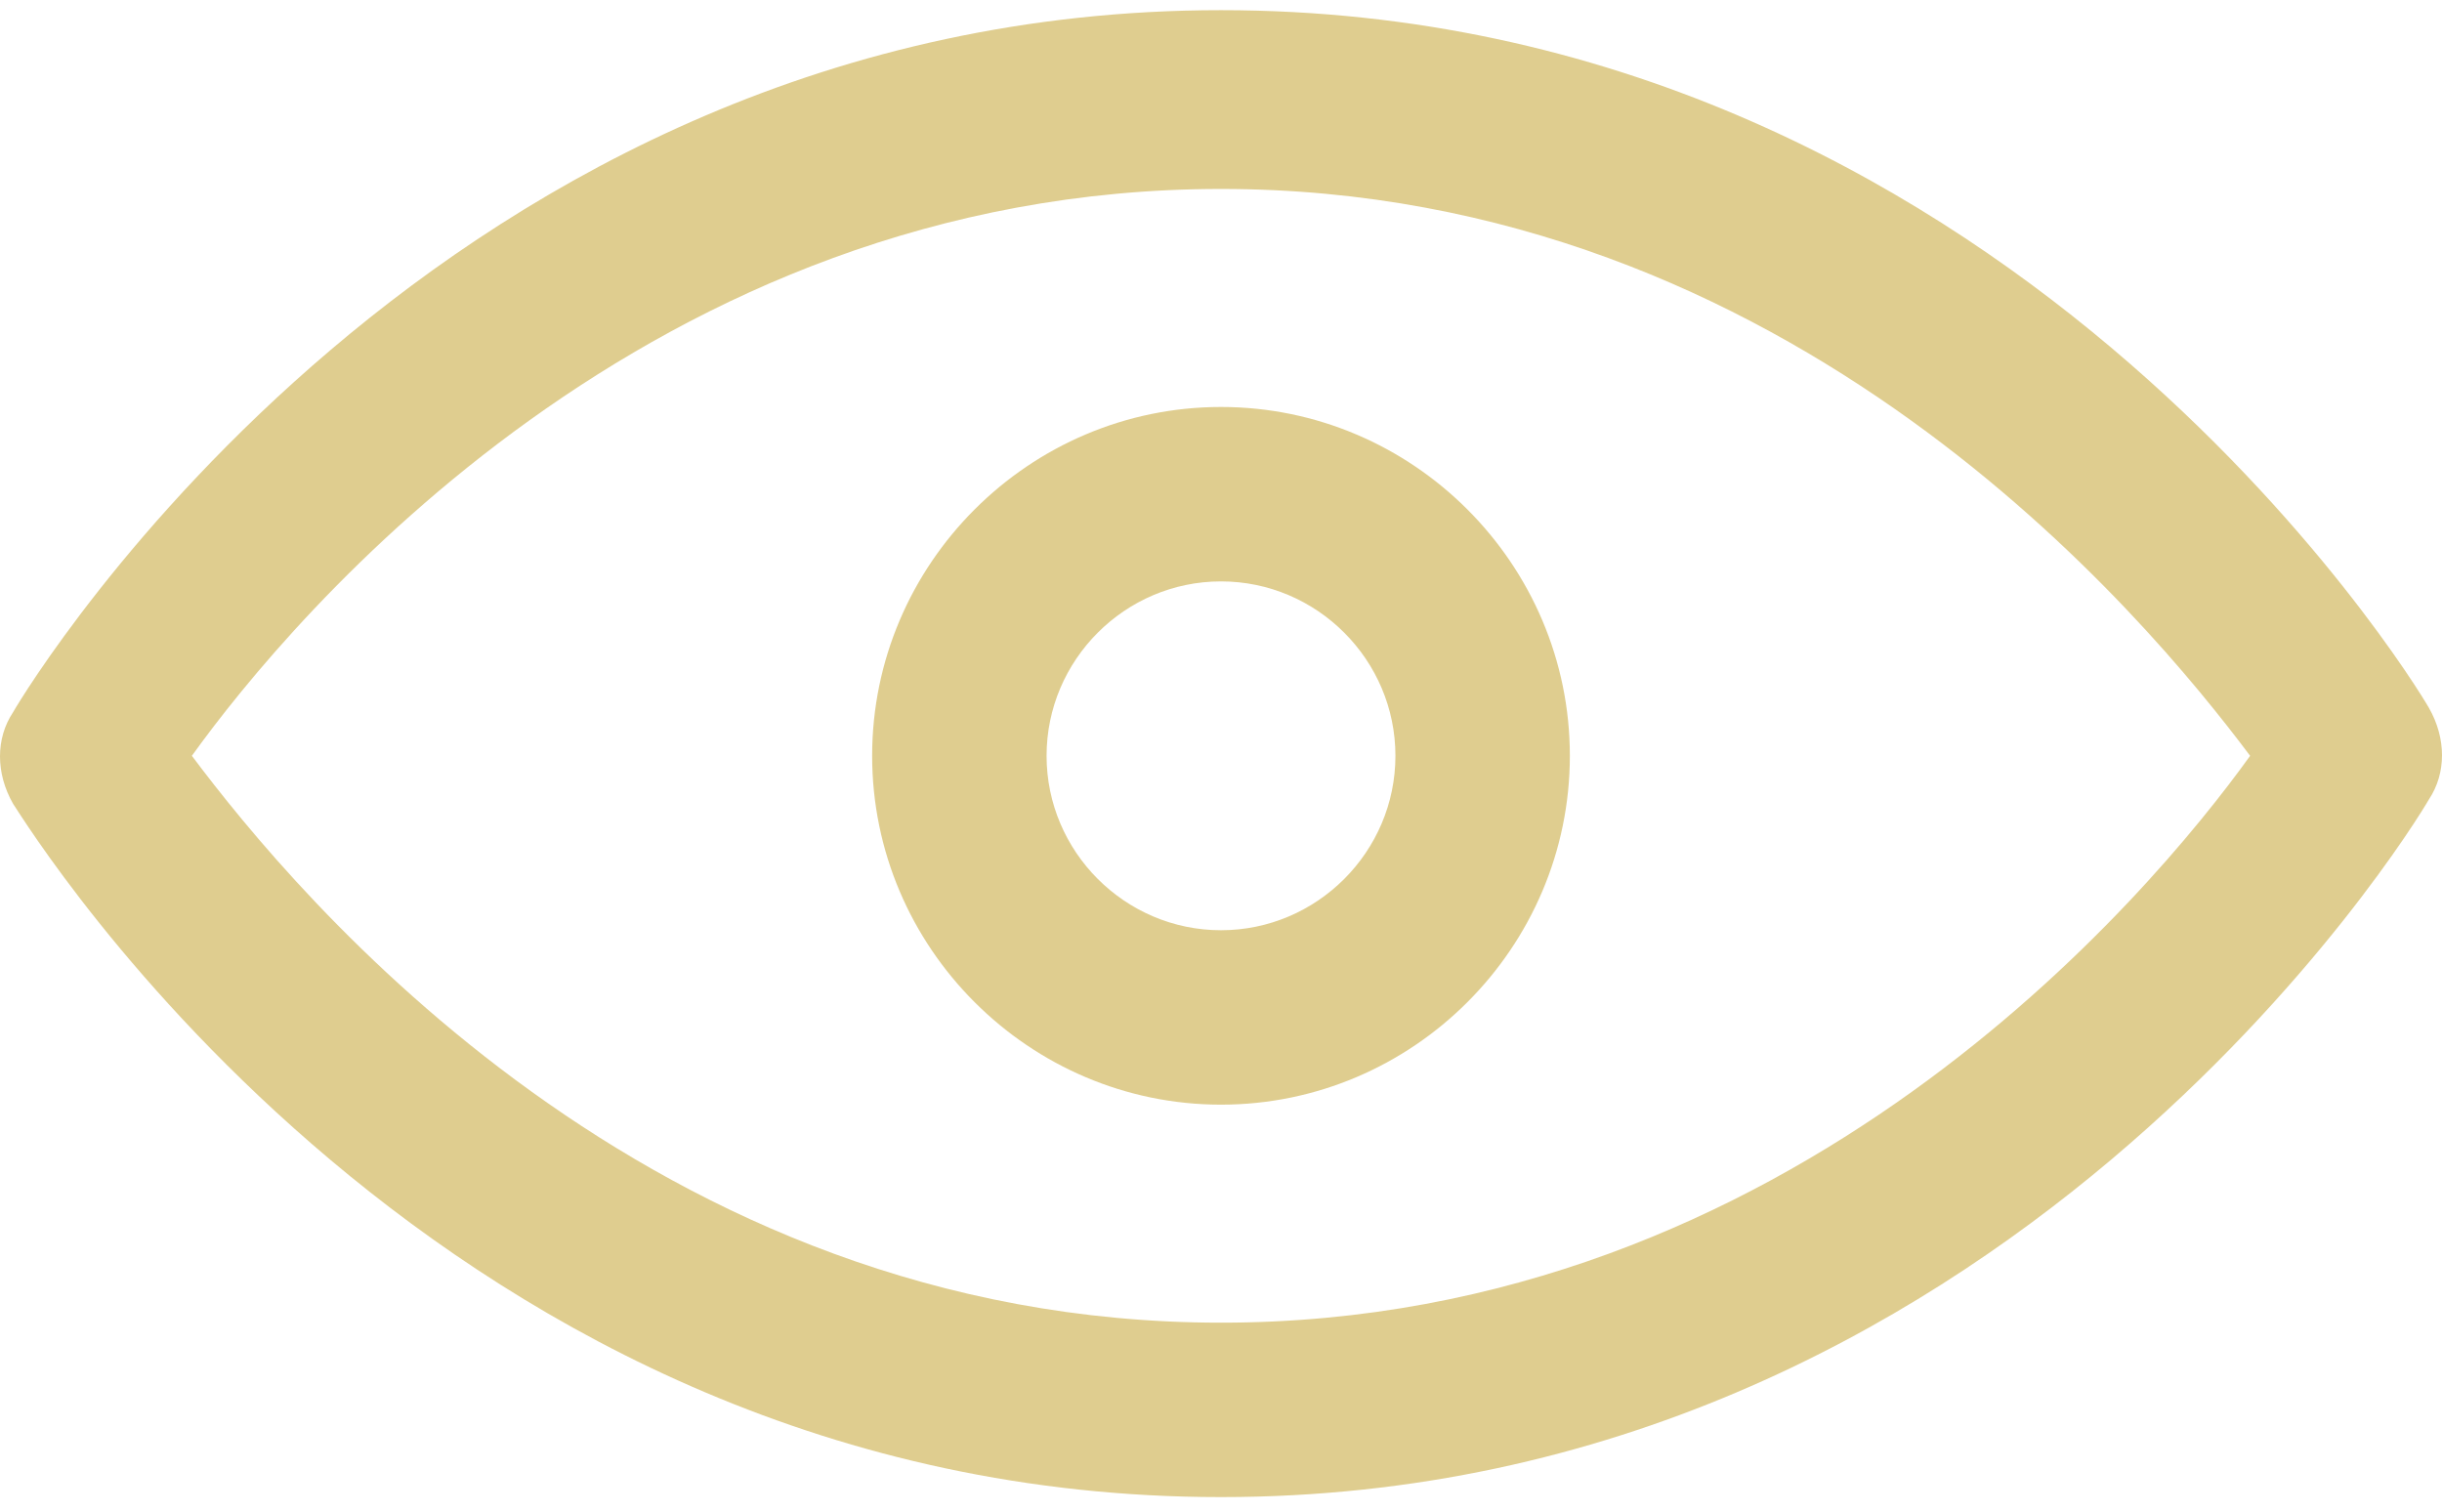 <svg width="42" height="26" viewBox="0 0 42 26" fill="none" xmlns="http://www.w3.org/2000/svg">
<path d="M21 19C24.3 19 27 16.3 27 13C27 9.7 24.3 7 21 7C17.7 7 15 9.7 15 13C15 16.3 17.7 19 21 19ZM21 10C22.65 10 24 11.35 24 13C24 14.65 22.65 16 21 16C19.35 16 18 14.65 18 13C18 11.35 19.35 10 21 10Z" fill="#DFCD8F"/>
<path d="M21 25.75C34.425 25.75 41.475 14.275 41.775 13.75C42.075 13.3 42.075 12.7 41.775 12.175C41.475 11.65 34.425 0.175 21 0.175C7.575 0.175 0.525 11.725 0.225 12.25C-0.075 12.7 -0.075 13.3 0.225 13.825C0.525 14.275 7.575 25.75 21 25.75ZM21 3.25C30.825 3.25 36.9 10.6 38.7 13C36.975 15.4 30.825 22.75 21 22.75C11.175 22.75 5.1 15.4 3.3 13C5.025 10.6 11.175 3.25 21 3.25Z" fill="#DFCD8F"/>
</svg>
